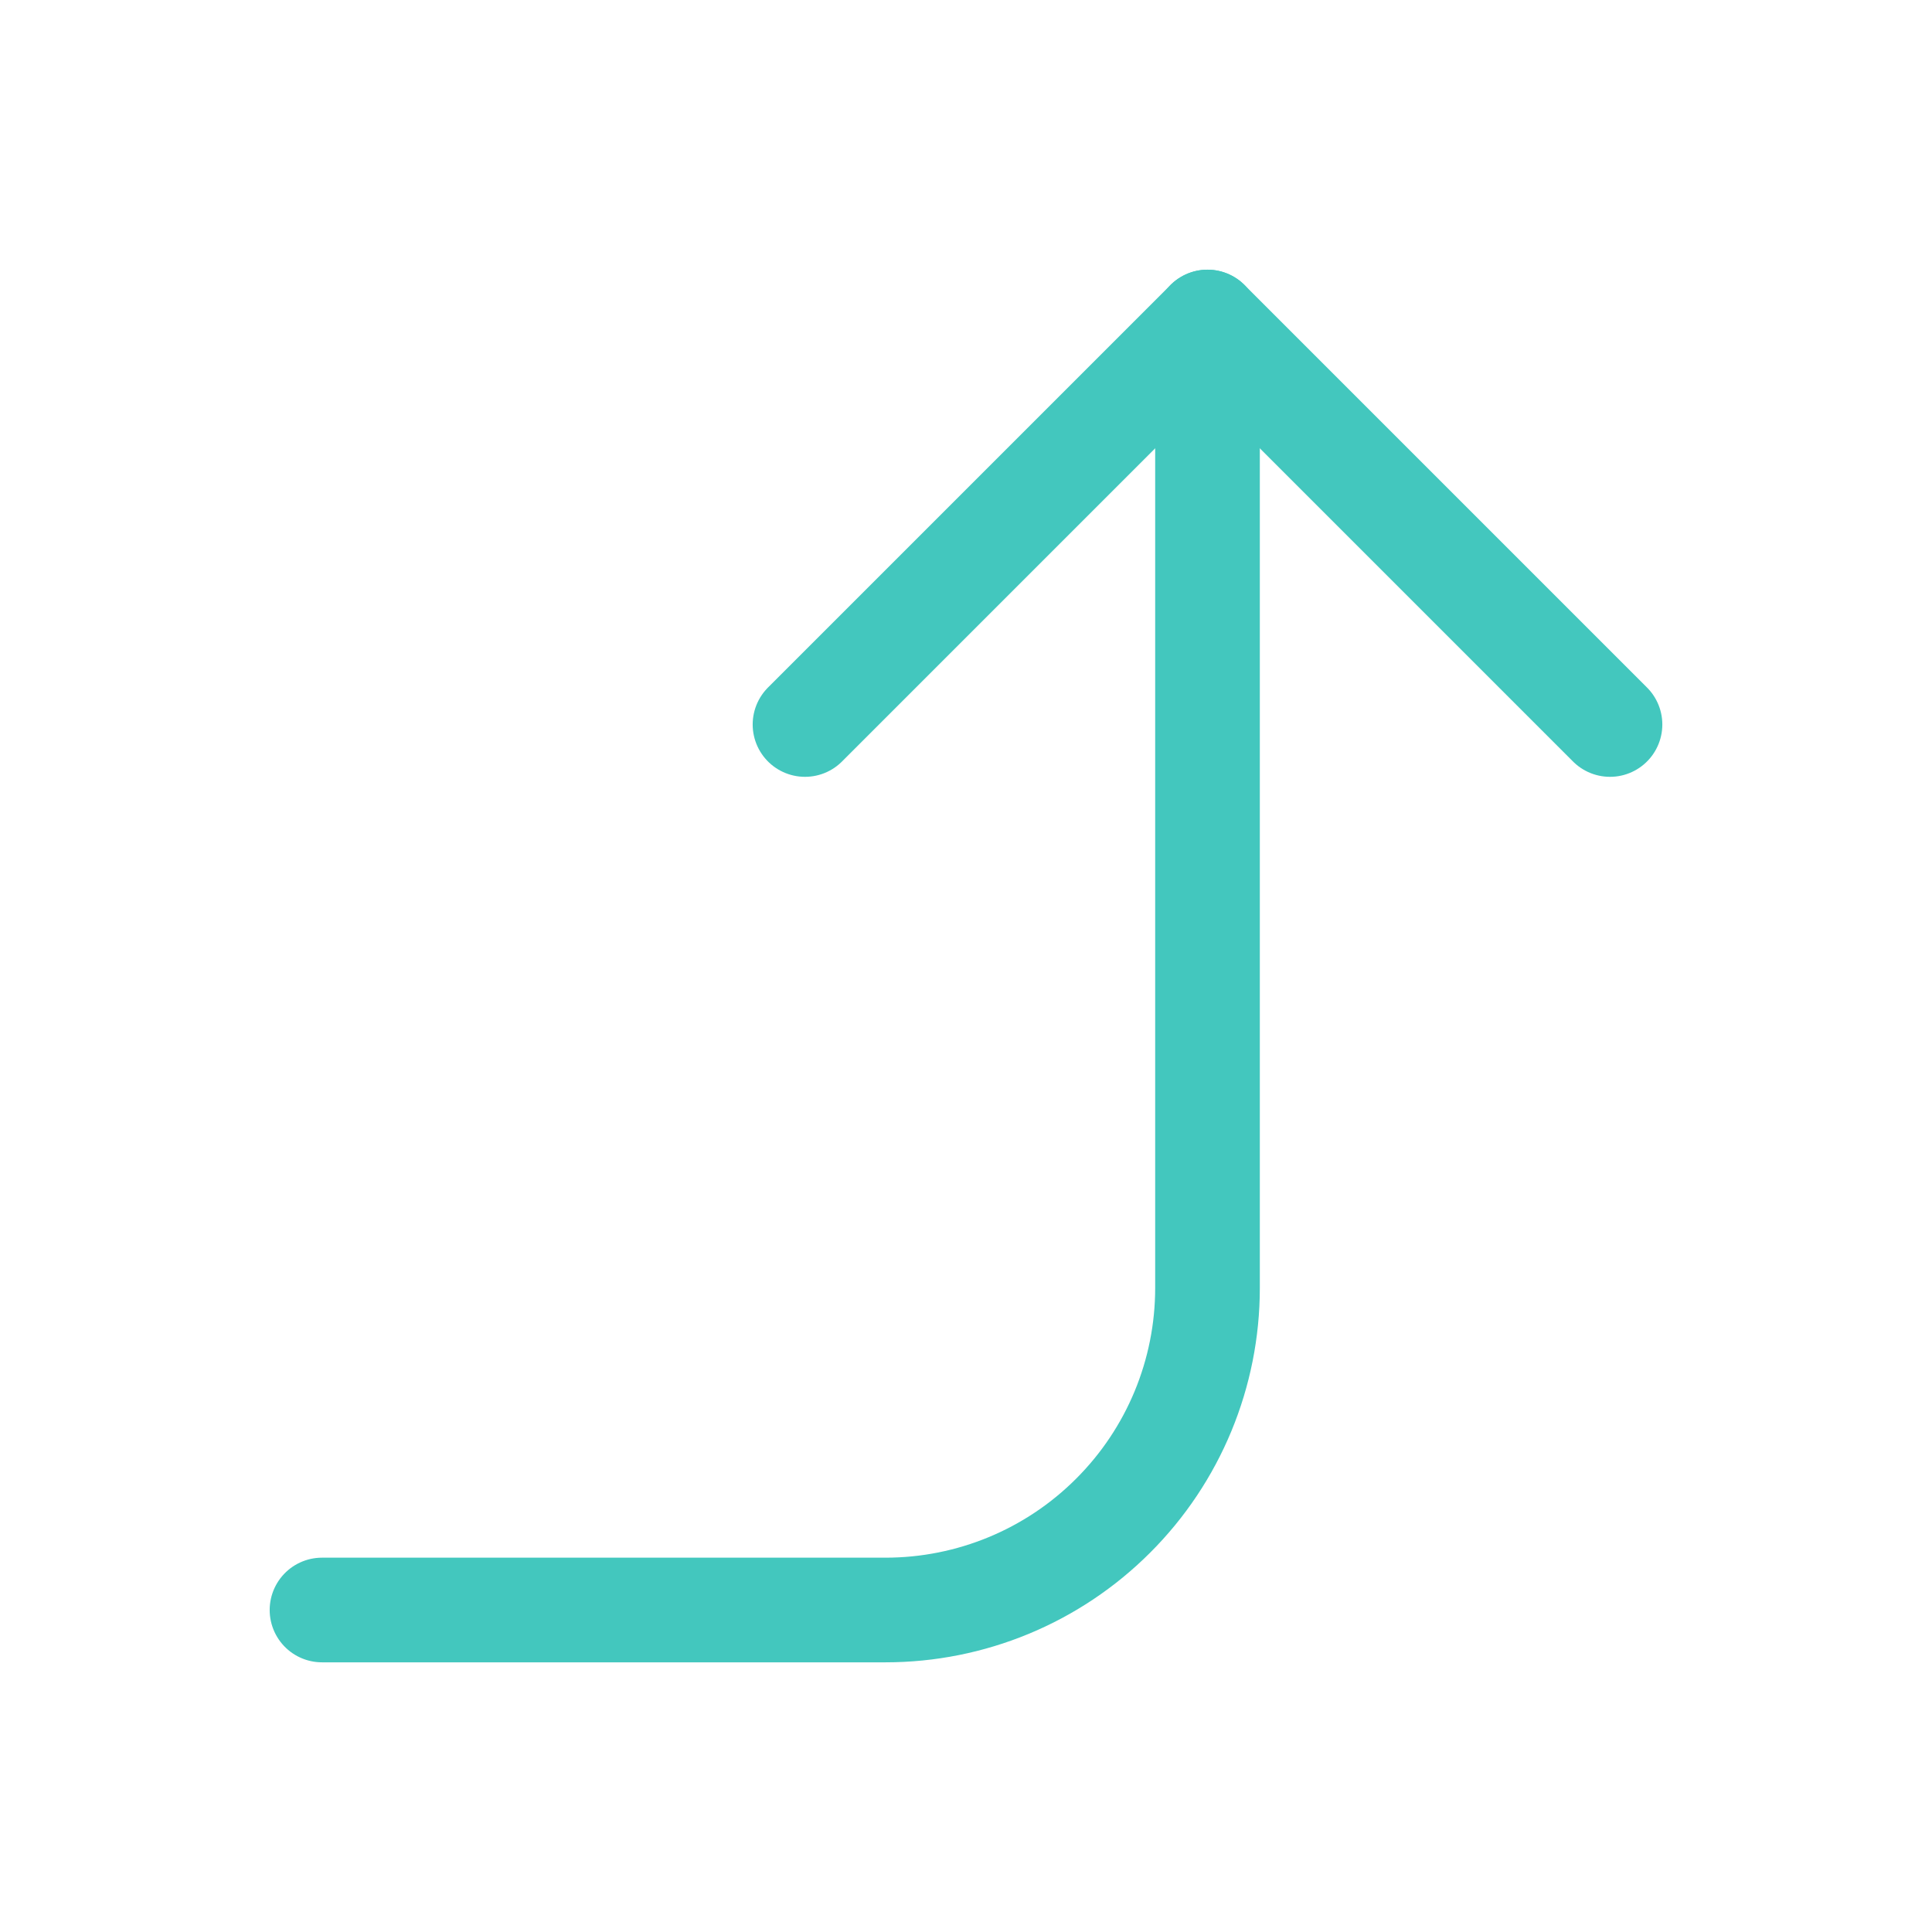 <?xml version="1.0" encoding="UTF-8"?> <svg xmlns="http://www.w3.org/2000/svg" width="24" height="24" viewBox="0 0 24 24" fill="none"><g clip-path="url(#clip0_196_1351)"><g clip-path="url(#clip1_196_1351)"><mask id="mask0_196_1351" style="mask-type:luminance" maskUnits="userSpaceOnUse" x="0" y="0" width="24" height="24"><path d="M24 0H0V24H24V0Z" fill="white"></path></mask><g mask="url(#mask0_196_1351)"><mask id="mask1_196_1351" style="mask-type:luminance" maskUnits="userSpaceOnUse" x="0" y="0" width="24" height="24"><path d="M24 0H0V24H24V0Z" fill="white"></path></mask><g mask="url(#mask1_196_1351)"><path d="M10 9L15 4L20 9" stroke="#43C7BE" stroke-width="1.3" stroke-linecap="round" stroke-linejoin="round"></path><path d="M4 20H11C12.061 20 13.078 19.579 13.828 18.828C14.579 18.078 15 17.061 15 16V4" stroke="#43C7BE" stroke-width="1.3" stroke-linecap="round" stroke-linejoin="round"></path></g></g></g></g><defs><clipPath id="clip0_196_1351"><rect width="24" height="24" fill="white"></rect></clipPath><clipPath id="clip1_196_1351"><rect width="24" height="24" fill="white"></rect></clipPath></defs></svg> 
